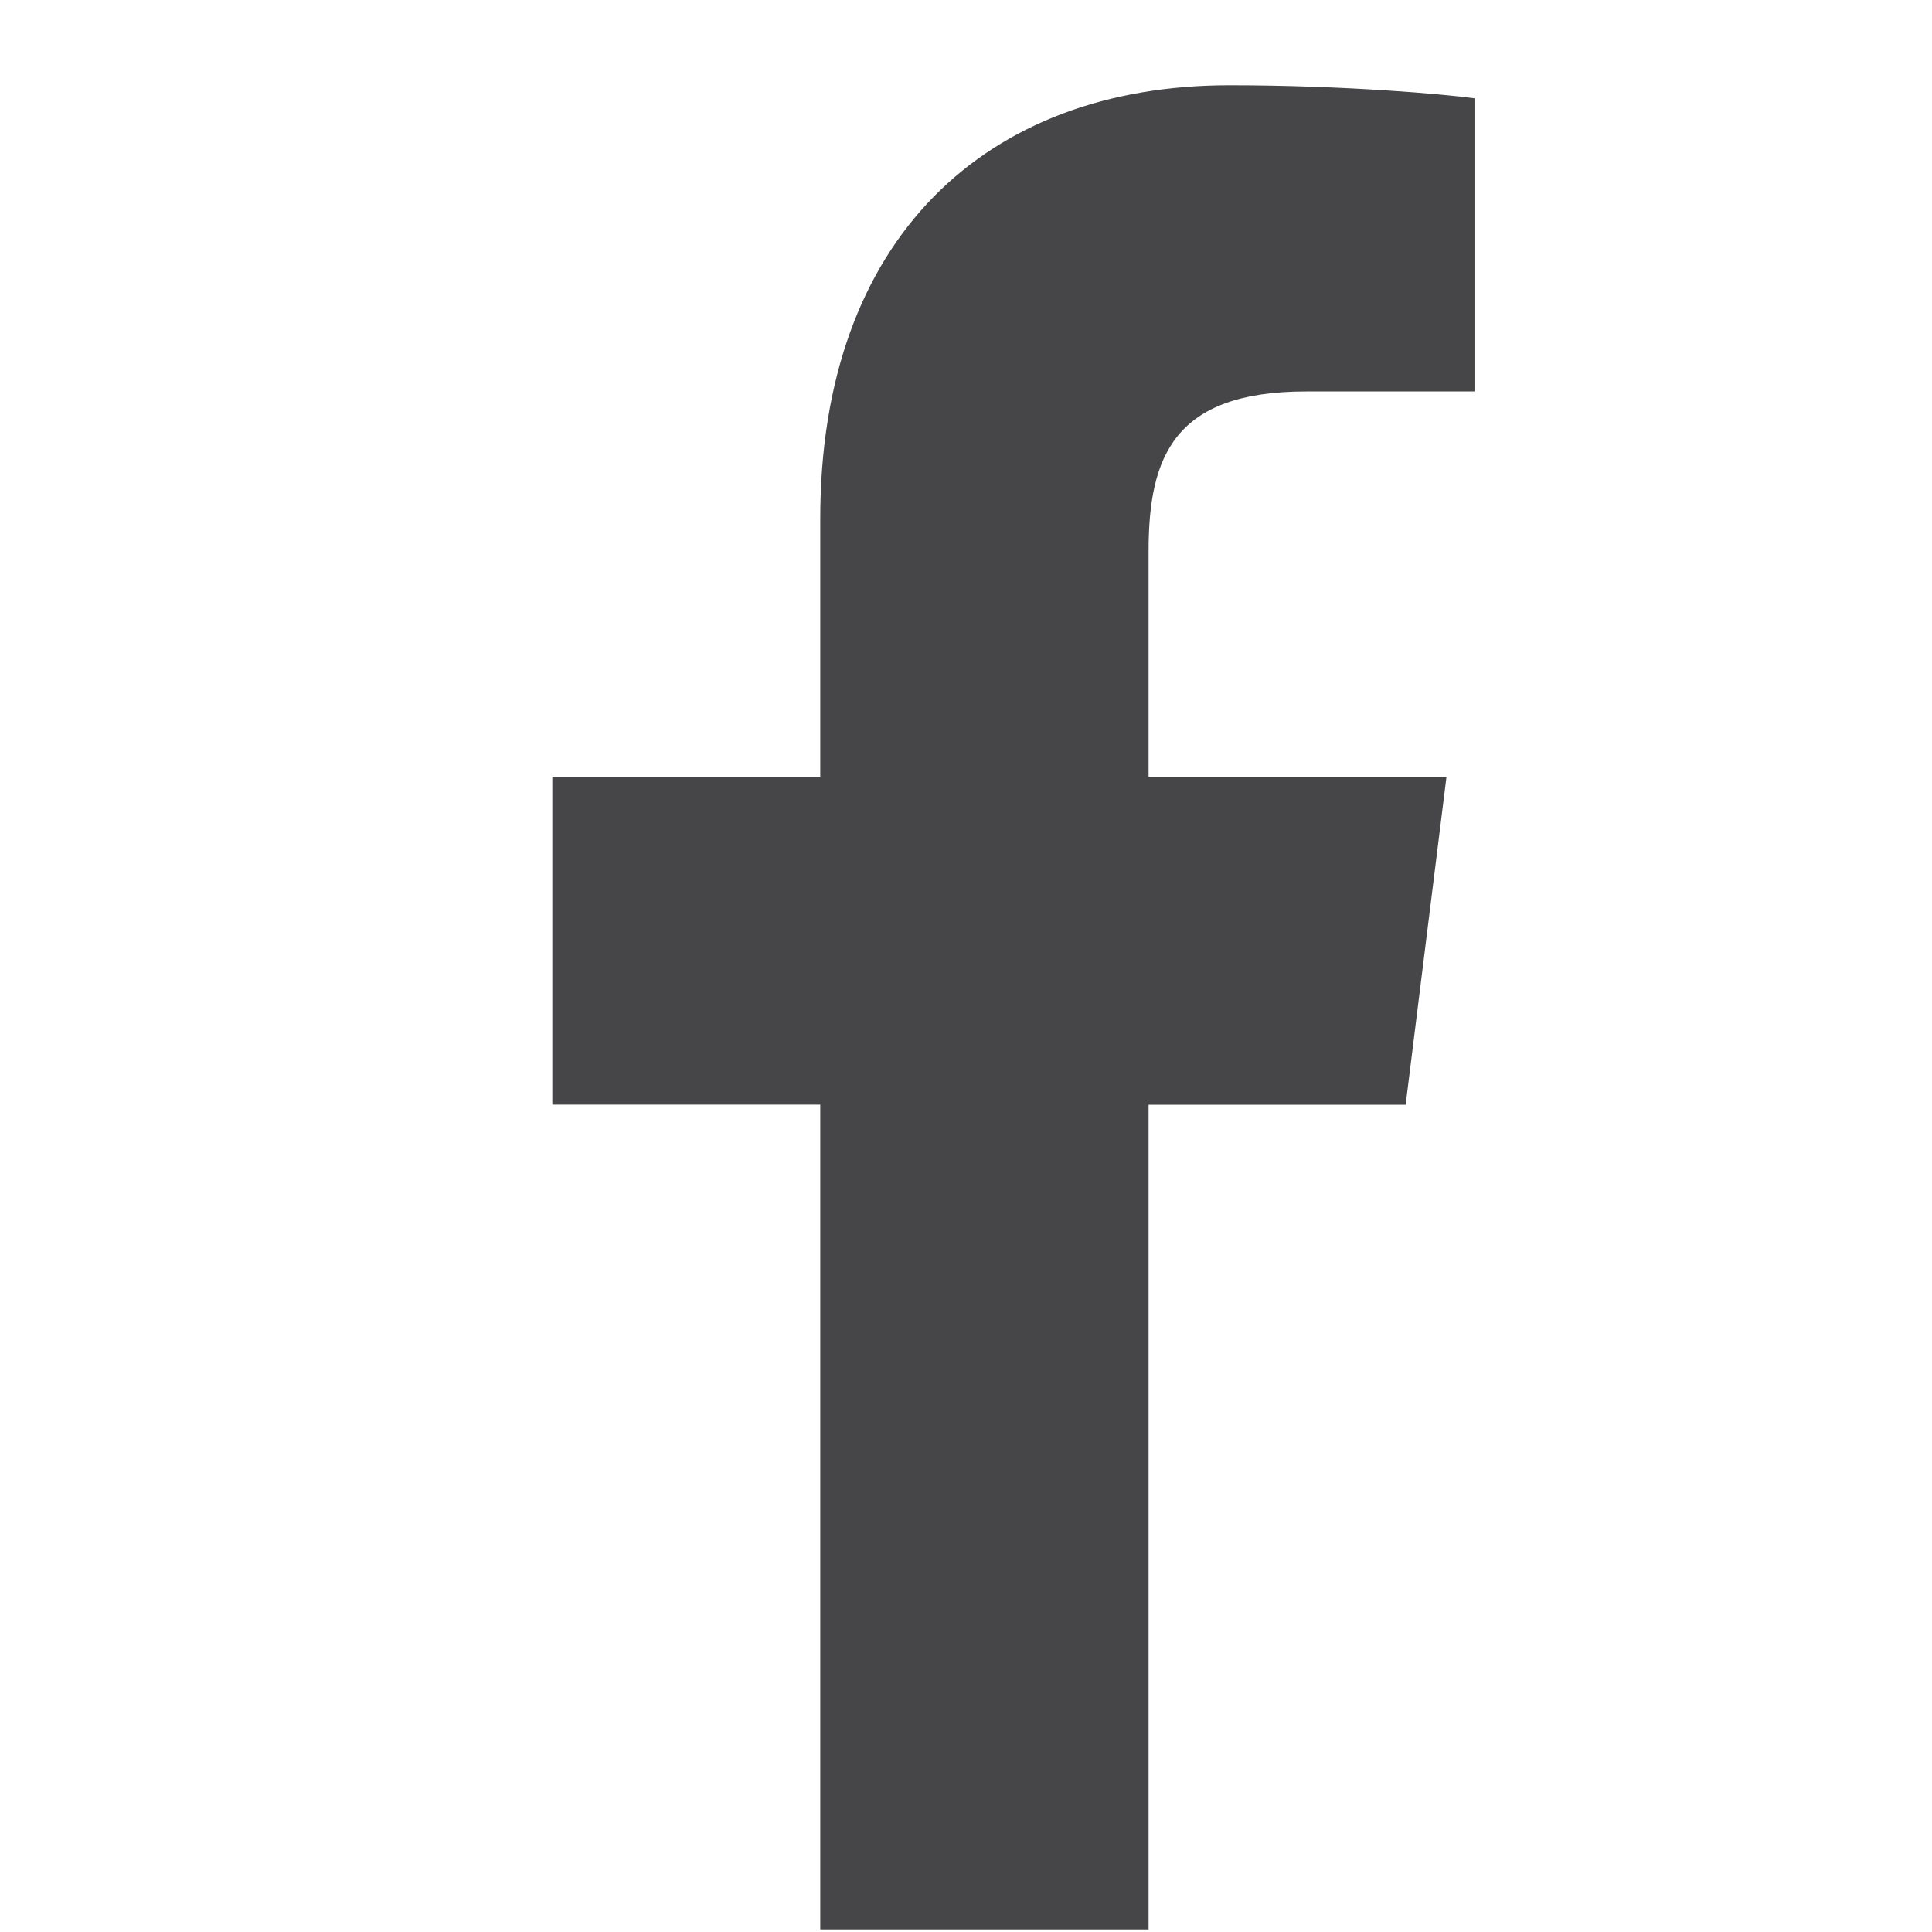 <svg width="16" height="16" viewBox="0 0 16 16" fill="none" xmlns="http://www.w3.org/2000/svg">
<g clip-path="url(#clip0_113_2543)">
<path d="M10.817 3.242H12.211V0.814C11.971 0.781 11.143 0.706 10.18 0.706C8.17 0.706 6.793 1.971 6.793 4.295V6.433H4.574V9.148H6.793V15.979H9.512V9.149H11.641L11.979 6.434H9.512V4.564C9.512 3.779 9.724 3.242 10.817 3.242Z" fill="#464547"/>
</g>
<defs>
<clipPath id="clip0_113_2543">
<rect width="15.273" height="15.273" fill="white" transform="translate(0.637 0.706)"/>
</clipPath>
</defs>
</svg>
